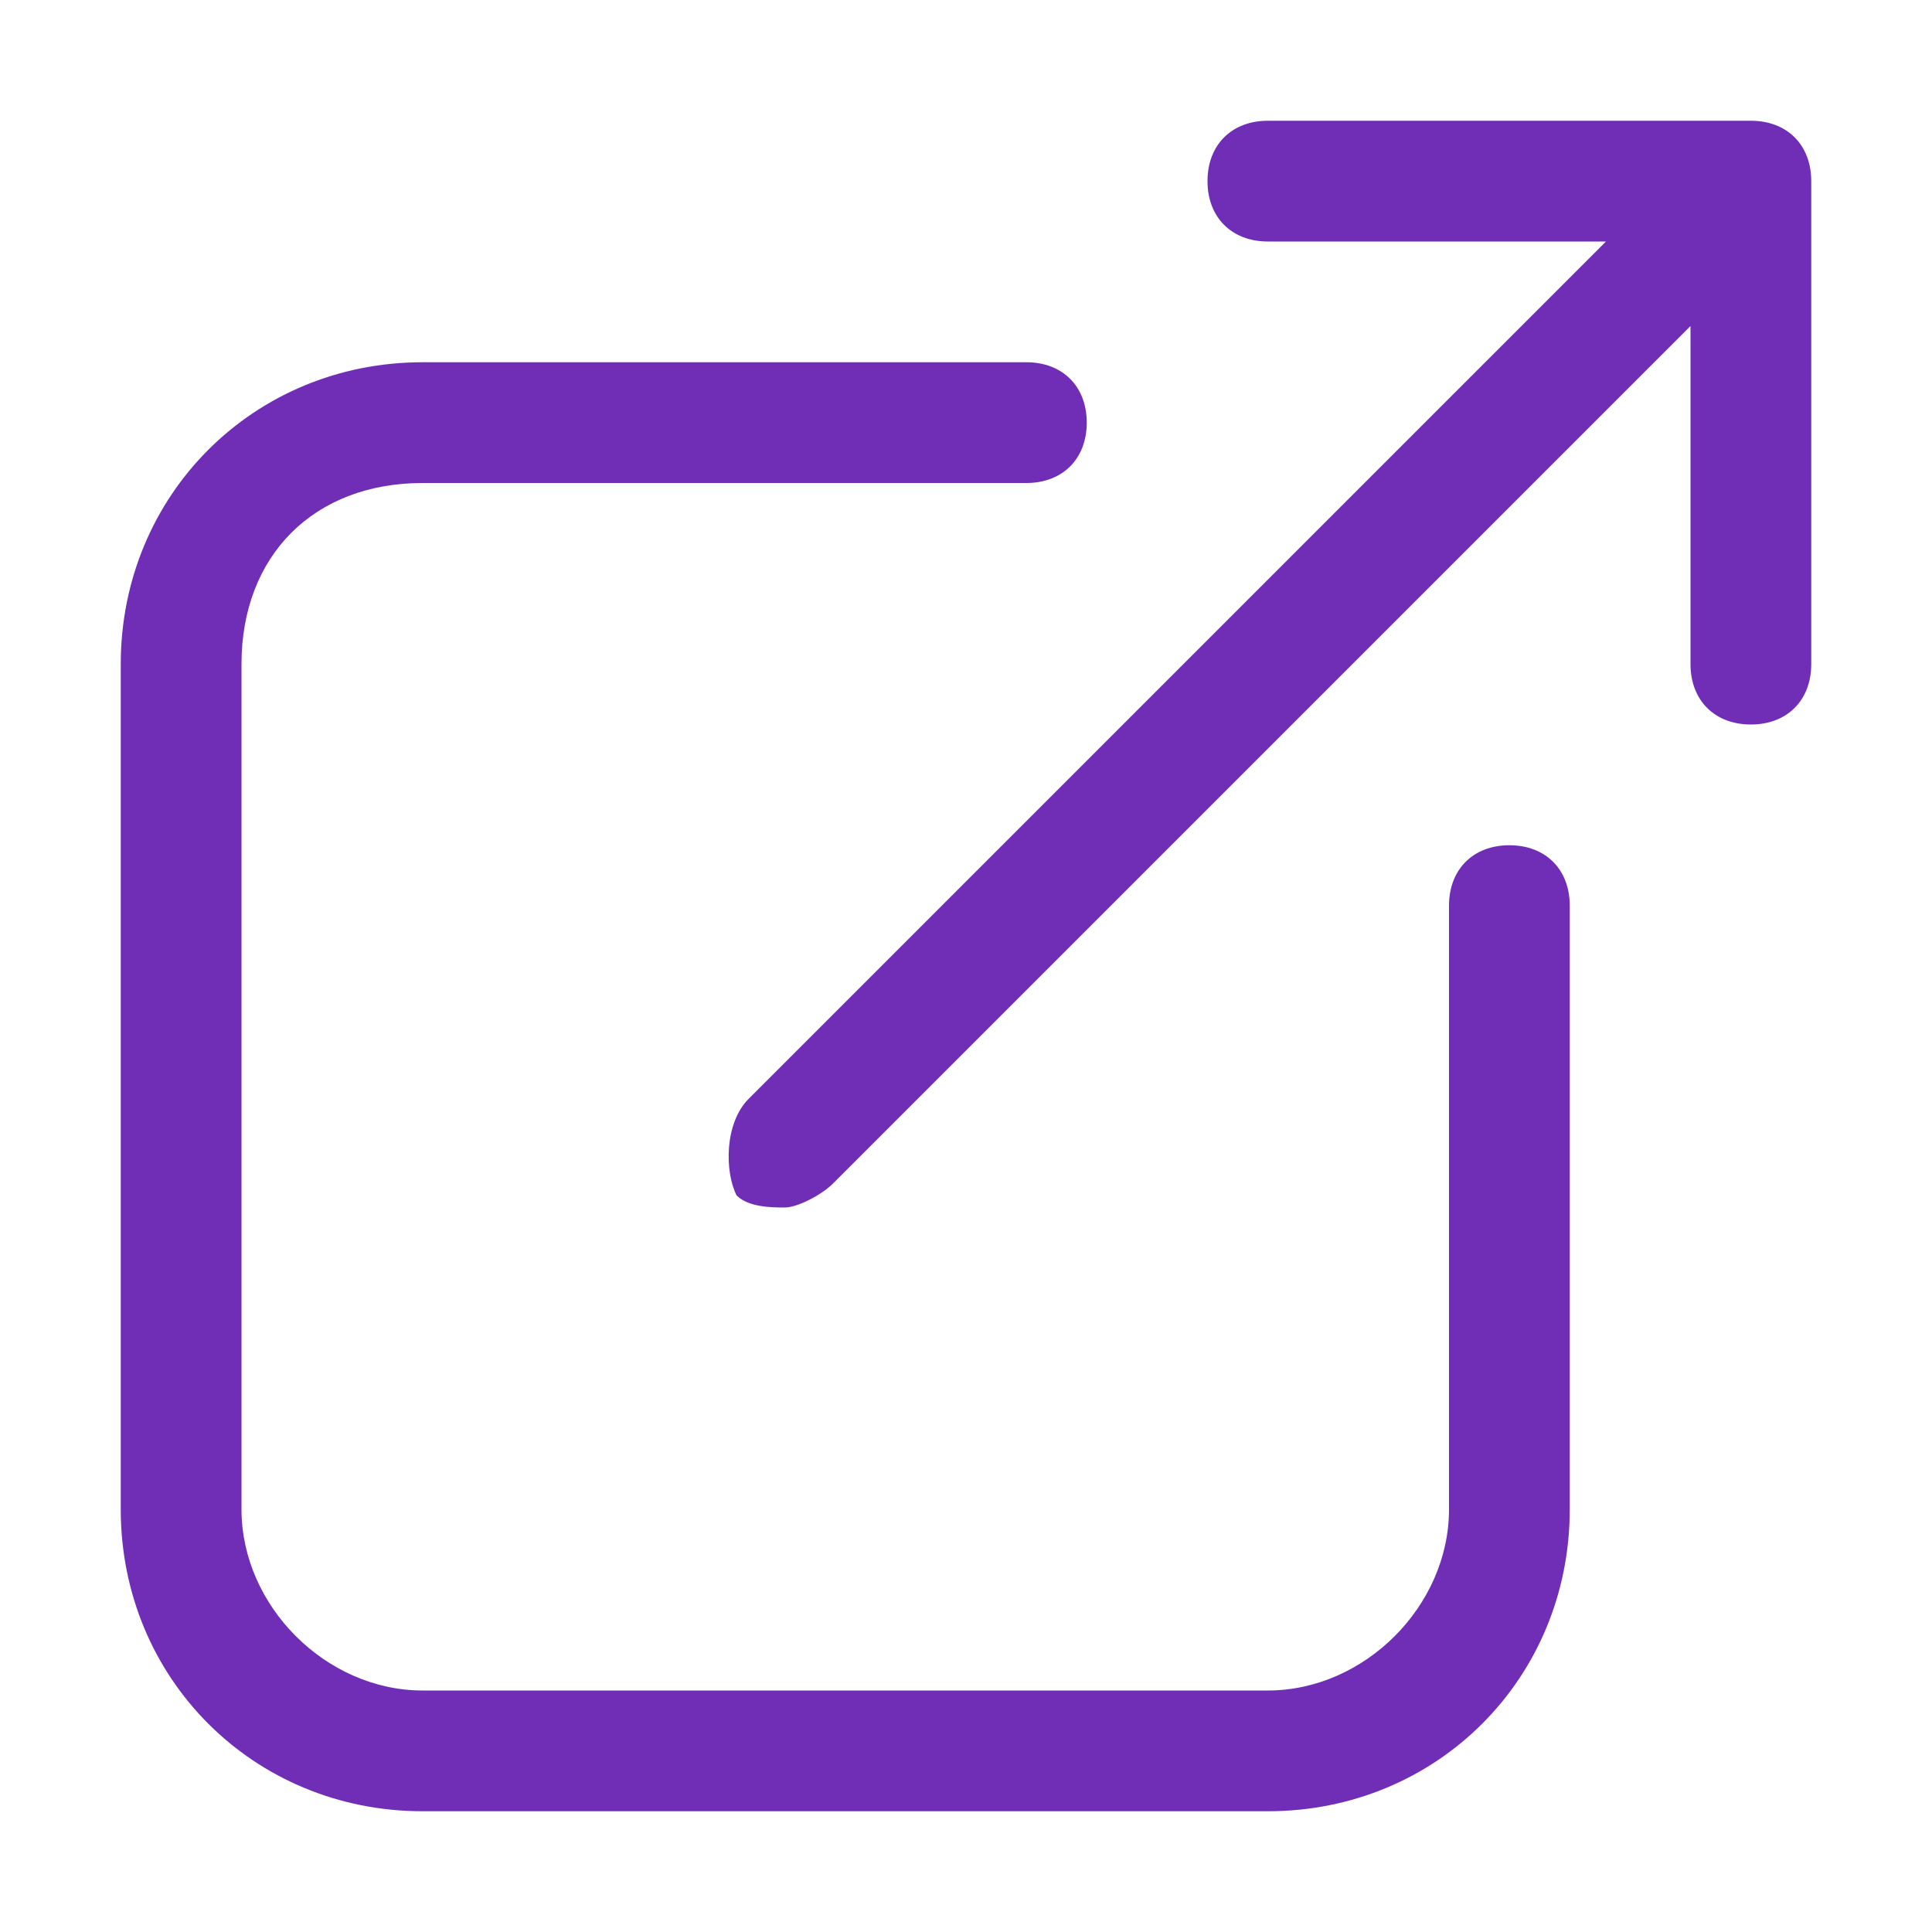 <svg width="20" height="20" viewBox="0 0 20 20" fill="none" xmlns="http://www.w3.org/2000/svg">
<path d="M4.375 18.75C2.625 18.75 1.25 17.375 1.25 15.625V6.875C1.25 5.125 2.625 3.75 4.375 3.75H10.625C11 3.75 11.25 4 11.25 4.375C11.25 4.75 11 5 10.625 5H4.375C3.25 5 2.5 5.75 2.5 6.875V15.625C2.5 16.625 3.375 17.5 4.375 17.5H13.125C14.125 17.5 15 16.625 15 15.625V9.375C15 9 15.25 8.75 15.625 8.75C16 8.75 16.25 9 16.25 9.375V15.625C16.25 17.375 14.875 18.75 13.125 18.75H4.375ZM8.125 12.5C8 12.5 7.75 12.5 7.625 12.375C7.5 12.125 7.5 11.625 7.75 11.375L16.625 2.5H13.125C12.75 2.5 12.5 2.25 12.5 1.875C12.5 1.5 12.75 1.25 13.125 1.25H18.125C18.5 1.25 18.75 1.5 18.75 1.875V6.875C18.75 7.25 18.5 7.5 18.125 7.5C17.75 7.5 17.5 7.25 17.5 6.875V3.375L8.625 12.25C8.5 12.375 8.25 12.5 8.125 12.5Z" fill="#702EB7"/>
</svg>
